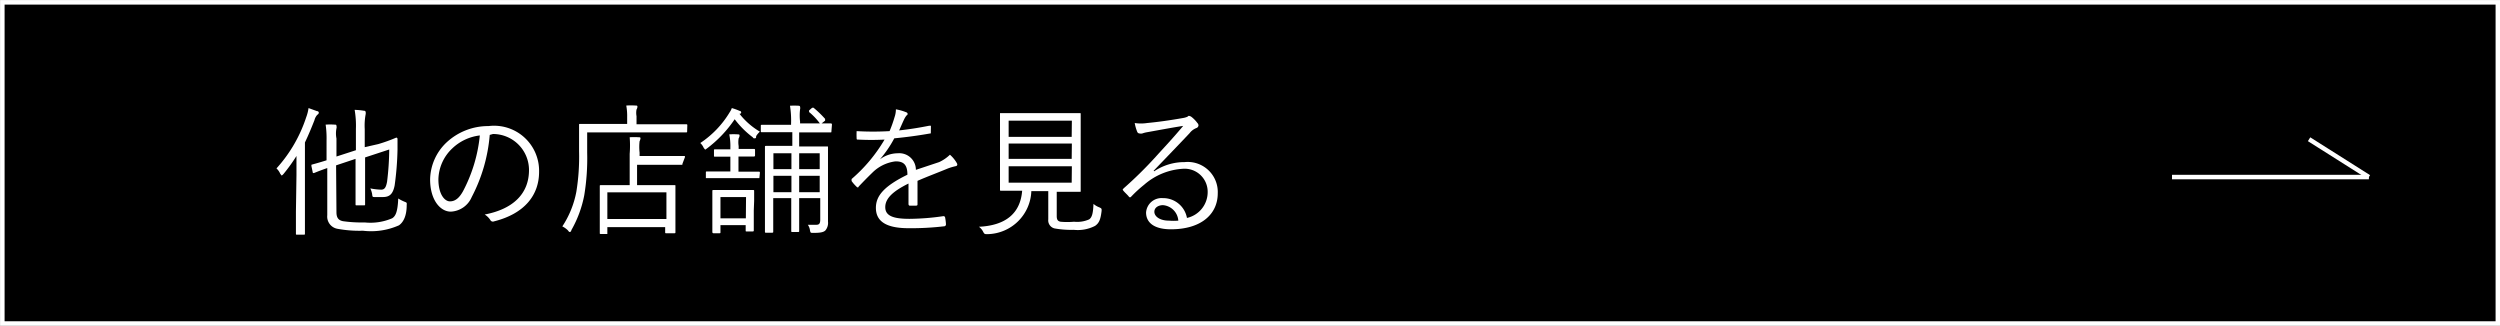 <svg xmlns="http://www.w3.org/2000/svg" viewBox="0 0 138.8 18.08"><rect x="0" y="0" width="138.8" height="18.08" fill="#808080" stroke="none"/><defs><style>.cls-1,.cls-3{stroke:#fff;stroke-miterlimit:10;stroke-width:0.25px;}.cls-2{fill:#fff;}.cls-3{fill:none;}</style></defs><g id="レイヤー_2" data-name="レイヤー 2"><g id="レイヤー_1-2" data-name="レイヤー 1"><rect class="cls-1" x="0.13" y="0.13" width="138.55" height="17.83"/><path class="cls-2" d="M16.46,9.72c0-.28,0-.69,0-1.06a9.35,9.35,0,0,1-.72,1s-.07.08-.1.08,0,0-.08-.09a.88.88,0,0,0-.21-.3A7.86,7.86,0,0,0,17,6.51,2.3,2.3,0,0,0,17.13,6l.47.17c.07,0,.1.05.1.09a.14.14,0,0,1-.08.11.67.67,0,0,0-.16.3c-.16.41-.33.82-.53,1.24v3.84c0,.83,0,1.18,0,1.22s0,.06-.06.06h-.37c-.06,0-.07,0-.07-.06s0-.39,0-1.22Zm2.22,2.06c0,.32.12.45.36.5a7.4,7.4,0,0,0,1.21.07,3.06,3.06,0,0,0,1.52-.23c.2-.12.31-.38.34-1.1a2.25,2.25,0,0,0,.35.18c.13.05.13.05.12.19,0,.57-.17.94-.43,1.12a3.8,3.8,0,0,1-2,.3,6.75,6.75,0,0,1-1.43-.11.69.69,0,0,1-.55-.75V9.33c-.49.17-.66.25-.72.27s-.08,0-.08,0l-.08-.38c0-.06,0-.06,0-.07s.27-.07.84-.25V7.8a5.27,5.27,0,0,0-.05-.88,3.37,3.37,0,0,1,.5,0c.07,0,.1,0,.1.07a.25.25,0,0,1,0,.14,1.46,1.46,0,0,0,0,.56v1l1.08-.35V7.16a5.18,5.18,0,0,0-.07-1.06,3.39,3.39,0,0,1,.52.05.08.08,0,0,1,.09.06.39.39,0,0,1,0,.14,3.41,3.41,0,0,0-.05.82v1L21,8a8.62,8.62,0,0,0,1-.36s.07,0,.07.08l0,.58a16.57,16.57,0,0,1-.16,2c-.1.5-.3.64-.66.64l-.43,0c-.14,0-.14,0-.16-.17a1.25,1.25,0,0,0-.1-.31,3.57,3.57,0,0,0,.6.07c.19,0,.27-.12.33-.44a15.49,15.49,0,0,0,.12-1.79l-1.34.44v1.42c0,.79,0,1.13,0,1.18s0,.06-.06.06H19.8c-.05,0-.06,0-.06-.06s0-.39,0-1.18V8.82l-1.08.36Z"/><path class="cls-2" d="M27.19,7.49a9,9,0,0,1-1,3.45,1.33,1.33,0,0,1-1.16.81c-.59,0-1.15-.65-1.15-1.79a2.89,2.89,0,0,1,.91-2.05A3.39,3.39,0,0,1,27.12,7a2.5,2.5,0,0,1,2.81,2.54c0,1.28-.79,2.32-2.5,2.75a.16.16,0,0,1-.21-.08,1,1,0,0,0-.31-.3c1.57-.3,2.46-1.15,2.46-2.47a2,2,0,0,0-2-2Zm-2.09.76a2.43,2.43,0,0,0-.76,1.7c0,.86.36,1.23.64,1.23s.51-.17.73-.57a8.41,8.41,0,0,0,.93-3.09A2.66,2.66,0,0,0,25.1,8.25Z"/><path class="cls-2" d="M38.15,7.28c0,.06,0,.07-.06.07s-.3,0-1.1,0H32.6V8.47a12.63,12.63,0,0,1-.16,2.36,6.29,6.29,0,0,1-.72,1.95c0,.07-.06.1-.08.1s-.05,0-.1-.08a1.14,1.14,0,0,0-.32-.23A5.26,5.26,0,0,0,32,10.64a12.08,12.08,0,0,0,.15-2.24c0-1,0-1.41,0-1.46s0-.06.06-.06.33,0,1.12,0h1.49V6.5a3.14,3.14,0,0,0-.05-.64,3.93,3.93,0,0,1,.52,0c.07,0,.1,0,.1.07a.33.33,0,0,1-.05.15,1,1,0,0,0,0,.37V6.9H37c.8,0,1.06,0,1.1,0s.06,0,.06.06Zm-.26,1.81c0,.06,0,.06-.07.06H35.37v1.13h1c.76,0,1,0,1.07,0s.06,0,.06.06,0,.22,0,.68v.62c0,1,0,1.21,0,1.25s0,.06-.06.06H37c-.06,0-.07,0-.07-.06v-.28H33.72v.33c0,.05,0,.05,0,.05h-.36c-.05,0-.06,0-.06-.05s0-.22,0-1.26v-.56c0-.56,0-.73,0-.78s0-.06.06-.06.31,0,1.07,0h.53V8.54a5.81,5.81,0,0,0,0-.92,4.45,4.45,0,0,1,.5,0c.06,0,.1,0,.1.06a.43.43,0,0,1-.05.16,2.78,2.78,0,0,0,0,.63v.19h2.45c.06,0,.07,0,.07.06ZM37,10.68H33.72v1.48H37Z"/><path class="cls-2" d="M41.05,6.31a4,4,0,0,0,1.14,1,1.07,1.07,0,0,0-.21.25c0,.08,0,.12-.08.12s-.06,0-.11-.06a5.06,5.06,0,0,1-1-1,6.73,6.73,0,0,1-1.55,1.63l-.09.06s0,0-.08-.1a.81.81,0,0,0-.19-.27,5.35,5.35,0,0,0,1.64-1.72A.82.82,0,0,0,40.63,6a3.16,3.16,0,0,1,.44.16c.06,0,.08.06.08.08s0,.06-.07.08Zm1.11,3.58s0,0-.07,0H39.25s-.06,0-.06,0v-.3c0-.06,0-.07.06-.07s.25,0,.87,0h.43V8.7h-.84c-.06,0-.07,0-.07-.06V8.36c0-.06,0-.07.07-.07s.17,0,.7,0h.14V8.19a3.36,3.36,0,0,0-.06-.73,3.45,3.45,0,0,1,.48,0c.06,0,.09,0,.09.07a.3.3,0,0,1-.05.15,1.34,1.34,0,0,0,0,.43v.16h.15c.51,0,.66,0,.7,0s.06,0,.06.07v.29s0,.06-.06.06H41v.84h.26c.62,0,.82,0,.86,0s.07,0,.07.07Zm-.31,1.79c0,.9,0,1.05,0,1.1s0,.07-.07.07h-.32c-.06,0-.06,0-.06-.07V12.5H40v.38c0,.06,0,.07-.06.07h-.33s-.06,0-.06-.07,0-.19,0-1.13v-.48c0-.45,0-.62,0-.66s0-.06.06-.06H41.8c.06,0,.07,0,.07.06s0,.2,0,.55Zm-.43-.74H40v1.18h1.41Zm4.74-3.65c0,.06,0,.06-.06.06H44.37v.78h.54c.69,0,.93,0,1,0s.06,0,.06.07,0,.37,0,1.1v3a.65.65,0,0,1-.15.5c-.11.1-.3.13-.66.13-.16,0-.16,0-.19-.14a.67.67,0,0,0-.12-.31l.47,0c.15,0,.22-.06.22-.28V11H44.37v.62c0,.78,0,1.16,0,1.2s0,.06-.06.06H44c-.06,0-.07,0-.07-.06s0-.42,0-1.2V11h-1v.69c0,.77,0,1.13,0,1.17s0,.06-.07.06h-.32c-.06,0-.07,0-.07-.06s0-.38,0-1.18V9.23c0-.74,0-1,0-1.06s0-.07.07-.07.28,0,1,0h.45V7.34H42.31c-.06,0-.07,0-.07-.06V7c0-.06,0-.07.07-.07s.28,0,1,0h.61V6.87a5.2,5.2,0,0,0-.06-1,4.47,4.47,0,0,1,.48,0s.08,0,.08.06a.27.27,0,0,1,0,.14,2.91,2.91,0,0,0,0,.68v.1h.71c.75,0,1,0,1,0s.06,0,.06.07ZM43.94,8.51h-1v.88h1Zm0,1.25h-1v.91h1Zm1.57-1.25H44.37v.88h1.14Zm0,1.25H44.37v.91h1.14ZM45.07,6s.07-.05.12,0a5.76,5.76,0,0,1,.62.6s0,.06,0,.1l-.18.14c-.07.05-.08.06-.12,0a3.47,3.47,0,0,0-.59-.62s0,0,0-.09Z"/><path class="cls-2" d="M50.94,11.32c0,.07,0,.09-.09.1l-.34,0s-.07,0-.07-.1c0-.34,0-.73,0-1.13-.87.43-1.29.83-1.29,1.31s.43.65,1.34.65A13.59,13.59,0,0,0,52.38,12s.07,0,.09.06a2.78,2.78,0,0,1,.05.39.11.11,0,0,1-.07.11,15.71,15.71,0,0,1-2,.11c-1.1,0-1.82-.29-1.82-1.13,0-.66.44-1.2,1.75-1.84,0-.54-.2-.75-.67-.74a2.2,2.2,0,0,0-1.29.64c-.28.27-.47.47-.75.76,0,.06-.08.06-.12,0a2,2,0,0,1-.27-.31c0-.05,0-.06,0-.11a8.68,8.68,0,0,0,1.83-2.19,14.4,14.4,0,0,1-1.47,0c-.06,0-.08,0-.08-.07a4,4,0,0,1,0-.4,16,16,0,0,0,1.83,0,7.12,7.12,0,0,0,.28-.79,1.32,1.32,0,0,0,.07-.42,2.83,2.83,0,0,1,.59.17.09.09,0,0,1,0,.17,1.24,1.24,0,0,0-.14.23c-.09.19-.16.36-.27.6.56-.06,1.12-.15,1.67-.26.06,0,.08,0,.09,0s0,.22,0,.34,0,.08-.1.1c-.62.11-1.3.2-1.93.26a6.26,6.26,0,0,1-.8,1.17v0a1.66,1.66,0,0,1,1-.34.92.92,0,0,1,1,.92L52.14,9a2.13,2.13,0,0,0,.6-.41,1.83,1.83,0,0,1,.38.46c.07.12,0,.17-.08.18a3,3,0,0,0-.43.13c-.6.25-1.1.43-1.67.68Z"/><path class="cls-2" d="M58.67,12c0,.21.07.28.21.31a4.09,4.09,0,0,0,.75,0,1.63,1.63,0,0,0,.84-.13c.17-.12.22-.37.24-.86a1.08,1.08,0,0,0,.32.19c.13.06.14.07.13.21-.06.5-.15.67-.36.82a2.1,2.1,0,0,1-1.19.22,5.17,5.17,0,0,1-1.07-.08.46.46,0,0,1-.34-.5V10.61h-.94A2.48,2.48,0,0,1,54.83,13c-.16,0-.17,0-.24-.12a.76.76,0,0,0-.24-.29c1.47-.07,2.3-.73,2.4-2H55.59c-.06,0-.07,0-.07-.06s0-.31,0-1V7.34c0-.68,0-.93,0-1s0-.06.07-.06h4.35c.06,0,.06,0,.06.06s0,.3,0,1V9.59c0,.66,0,.93,0,1s0,.06-.06.06H58.67Zm.84-5.3H56V7.6h3.5Zm0,1.27H56v.85h3.5Zm0,1.26H56v.91h3.5Z"/><path class="cls-2" d="M64.08,9.51A3,3,0,0,1,65.77,9a1.67,1.67,0,0,1,1.84,1.73c0,1.17-.93,2-2.6,2-1,0-1.38-.42-1.38-.93a.86.86,0,0,1,.93-.8A1.34,1.34,0,0,1,65.9,12.1a1.47,1.47,0,0,0,1.15-1.44,1.28,1.28,0,0,0-1.37-1.29,3.59,3.59,0,0,0-2.16.89,7,7,0,0,0-.7.64c-.06.07-.1.08-.16,0s-.21-.21-.29-.31,0-.08,0-.12a22.15,22.15,0,0,0,1.79-1.76c.45-.5.93-1,1.53-1.72-.65.1-1.27.22-2,.35a1.5,1.5,0,0,0-.27.07.37.37,0,0,1-.15,0,.14.14,0,0,1-.13-.09A2.28,2.28,0,0,1,63,6.83a2.3,2.3,0,0,0,.69,0c.63-.06,1.27-.15,2-.28a1,1,0,0,0,.24-.07A.2.2,0,0,1,66,6.43a.33.33,0,0,1,.15.06,1.71,1.71,0,0,1,.33.34.19.19,0,0,1,.06.13.17.17,0,0,1-.12.15.86.86,0,0,0-.37.28c-.7.74-1.23,1.29-2,2.09Zm.49,1.88c-.25,0-.48.13-.48.37s.28.49.81.49a3.12,3.12,0,0,0,.52,0A.93.93,0,0,0,64.57,11.39Z"/><line class="cls-3" x1="120.59" y1="9.83" x2="131.52" y2="9.83"/><line class="cls-3" x1="128.2" y1="7.73" x2="131.52" y2="9.83"/></g></g></svg>